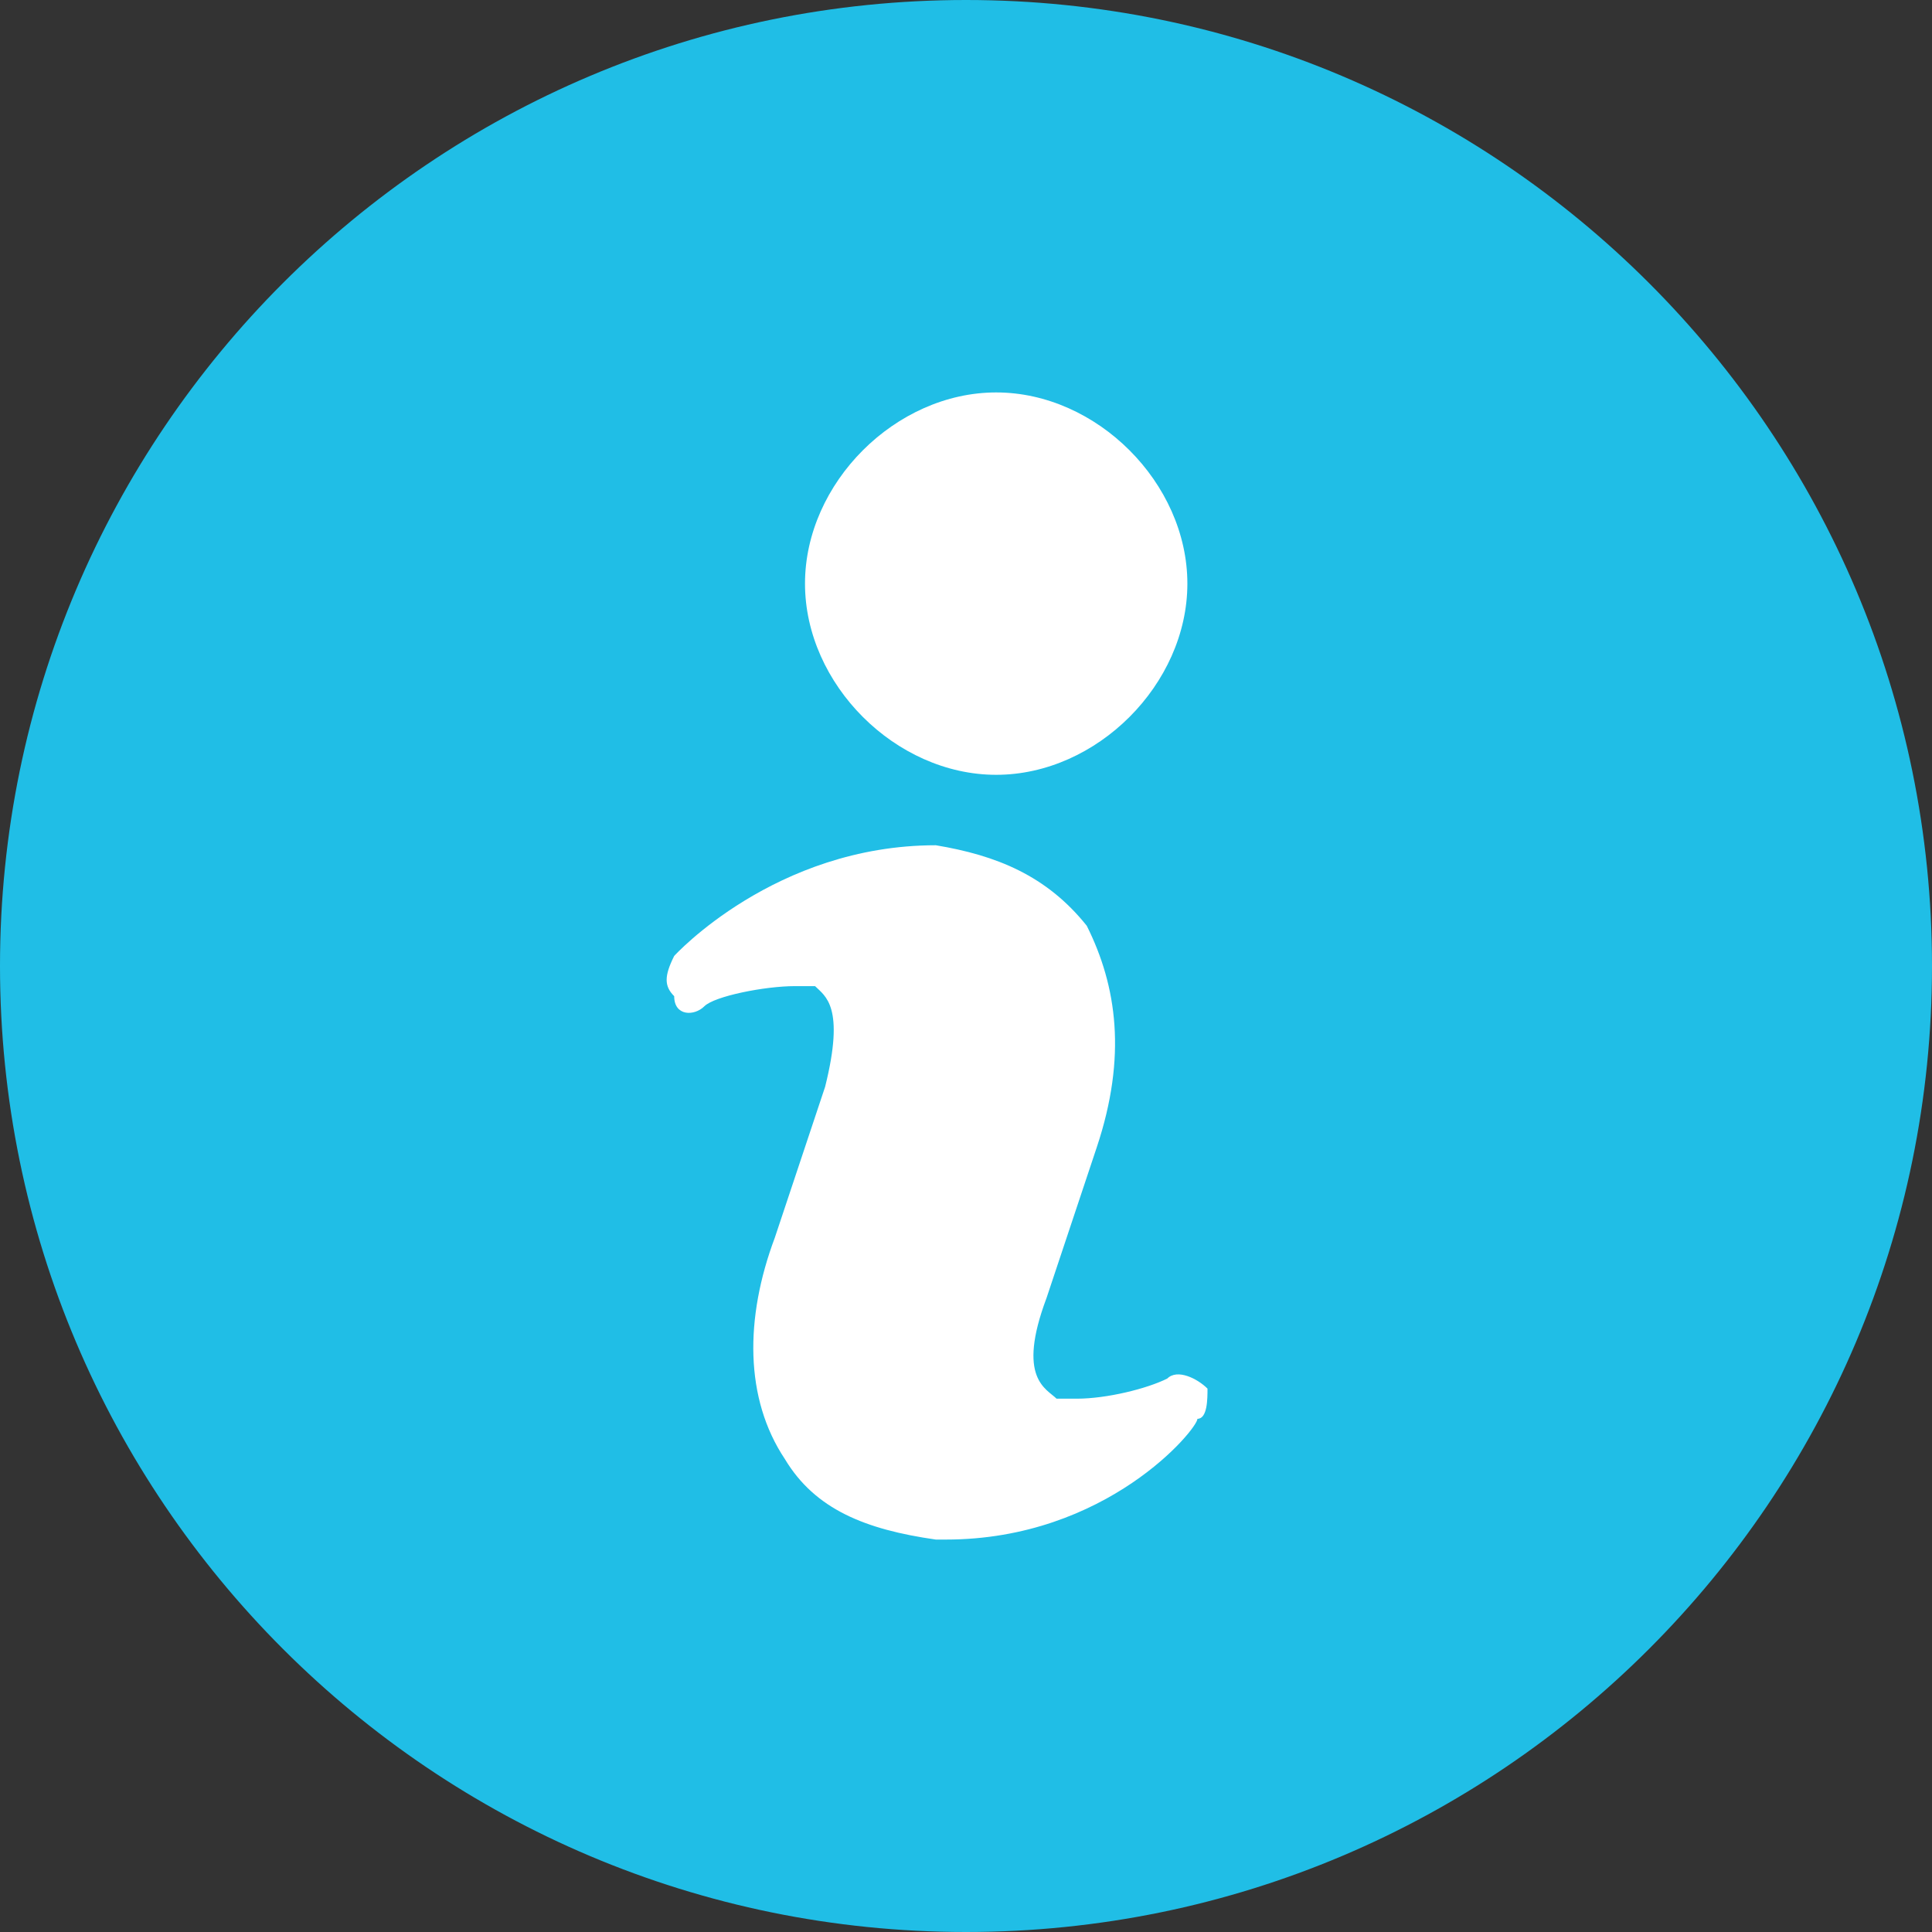 <?xml version="1.0" encoding="UTF-8"?> <!-- Creator: CorelDRAW X8 --> <svg xmlns="http://www.w3.org/2000/svg" xmlns:xlink="http://www.w3.org/1999/xlink" xml:space="preserve" width="1.922mm" height="1.922mm" style="shape-rendering:geometricPrecision; text-rendering:geometricPrecision; image-rendering:optimizeQuality; fill-rule:evenodd; clip-rule:evenodd" viewBox="0 0 192 192"><rect x="0" y="0" width="192" height="192" fill="#333333" stroke="none"/> <defs> <style type="text/css"> <![CDATA[ .fil0 {fill:#20BEE6} .fil1 {fill:white} ]]> </style> </defs> <g id="Слой_x0020_1">  <path class="fil0" d="M96 0c53,0 96,43 96,96 0,53 -43,96 -96,96 -53,0 -96,-43 -96,-96 0,-53 43,-96 96,-96z"></path> <path class="fil1" d="M99 39c10,0 19,9 19,19 0,10 -9,19 -19,19 -10,0 -19,-9 -19,-19 0,-10 9,-19 19,-19zm20 102c0,1 -9,12 -25,12 0,0 -1,0 -1,0 -7,-1 -12,-3 -15,-8 -4,-6 -4,-14 -1,-22l5 -15c2,-8 0,-9 -1,-10 -1,0 -1,0 -2,0 -3,0 -8,1 -9,2 -1,1 -3,1 -3,-1 -1,-1 -1,-2 0,-4 0,0 10,-11 26,-11 6,1 11,3 15,8 3,6 4,13 1,22l-5 15c-3,8 0,9 1,10 1,0 1,0 2,0 3,0 7,-1 9,-2 1,-1 3,0 4,1 0,1 0,3 -1,3l0 0z"></path> </g> </svg> 